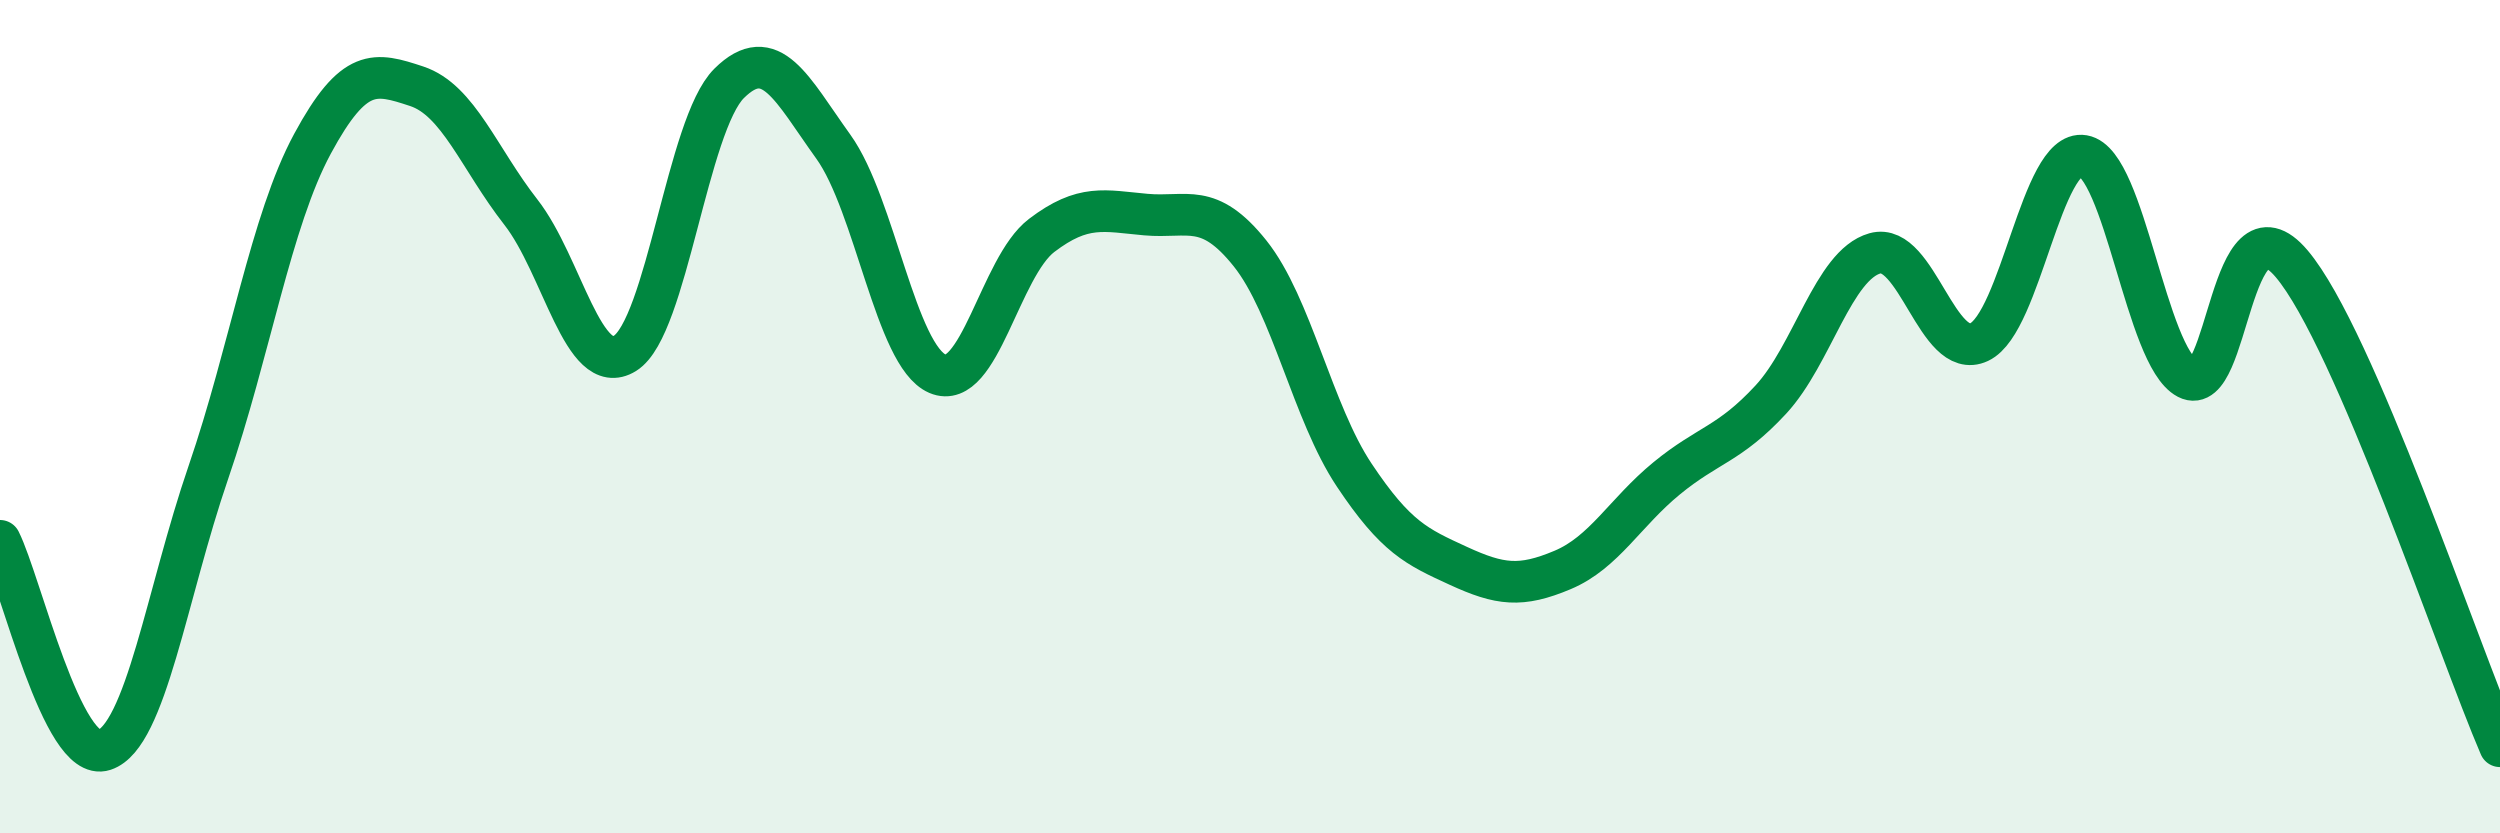 
    <svg width="60" height="20" viewBox="0 0 60 20" xmlns="http://www.w3.org/2000/svg">
      <path
        d="M 0,12.98 C 0.5,13.98 1.5,18.33 2.5,18 C 3.5,17.67 4,14.25 5,11.34 C 6,8.43 6.5,5.3 7.5,3.45 C 8.5,1.6 9,1.74 10,2.07 C 11,2.4 11.5,3.81 12.5,5.09 C 13.5,6.37 14,9.1 15,8.48 C 16,7.86 16.5,2.99 17.5,2 C 18.5,1.01 19,2.13 20,3.52 C 21,4.91 21.5,8.54 22.5,8.97 C 23.5,9.4 24,6.41 25,5.65 C 26,4.89 26.5,5.06 27.5,5.15 C 28.5,5.24 29,4.83 30,6.08 C 31,7.33 31.5,9.9 32.5,11.4 C 33.5,12.9 34,13.12 35,13.58 C 36,14.04 36.5,14.1 37.5,13.68 C 38.5,13.26 39,12.3 40,11.48 C 41,10.66 41.5,10.67 42.5,9.59 C 43.5,8.51 44,6.36 45,6.08 C 46,5.8 46.5,8.68 47.5,8.21 C 48.5,7.74 49,3.57 50,3.74 C 51,3.91 51.5,8.56 52.5,9.08 C 53.5,9.6 53.5,4.56 55,6.33 C 56.5,8.1 59,15.59 60,17.91L60 20L0 20Z"
        fill="#008740"
        opacity="0.1"
        stroke-linecap="round"
        stroke-linejoin="round"
      />
      <path
        d="M 0,12.98 C 0.5,13.98 1.5,18.33 2.5,18 C 3.5,17.67 4,14.25 5,11.34 C 6,8.43 6.5,5.3 7.5,3.45 C 8.5,1.6 9,1.74 10,2.07 C 11,2.4 11.5,3.81 12.5,5.09 C 13.5,6.37 14,9.1 15,8.48 C 16,7.86 16.5,2.99 17.5,2 C 18.5,1.01 19,2.13 20,3.52 C 21,4.91 21.5,8.54 22.5,8.97 C 23.5,9.4 24,6.41 25,5.65 C 26,4.89 26.5,5.06 27.5,5.15 C 28.5,5.24 29,4.83 30,6.08 C 31,7.33 31.5,9.9 32.5,11.4 C 33.5,12.9 34,13.12 35,13.58 C 36,14.04 36.5,14.1 37.5,13.68 C 38.5,13.26 39,12.3 40,11.48 C 41,10.66 41.5,10.67 42.5,9.59 C 43.5,8.51 44,6.36 45,6.08 C 46,5.8 46.5,8.68 47.5,8.21 C 48.5,7.74 49,3.57 50,3.74 C 51,3.91 51.5,8.56 52.5,9.08 C 53.5,9.6 53.5,4.56 55,6.33 C 56.5,8.1 59,15.59 60,17.91"
        stroke="#008740"
        stroke-width="1"
        fill="none"
        stroke-linecap="round"
        stroke-linejoin="round"
      />
    </svg>
  